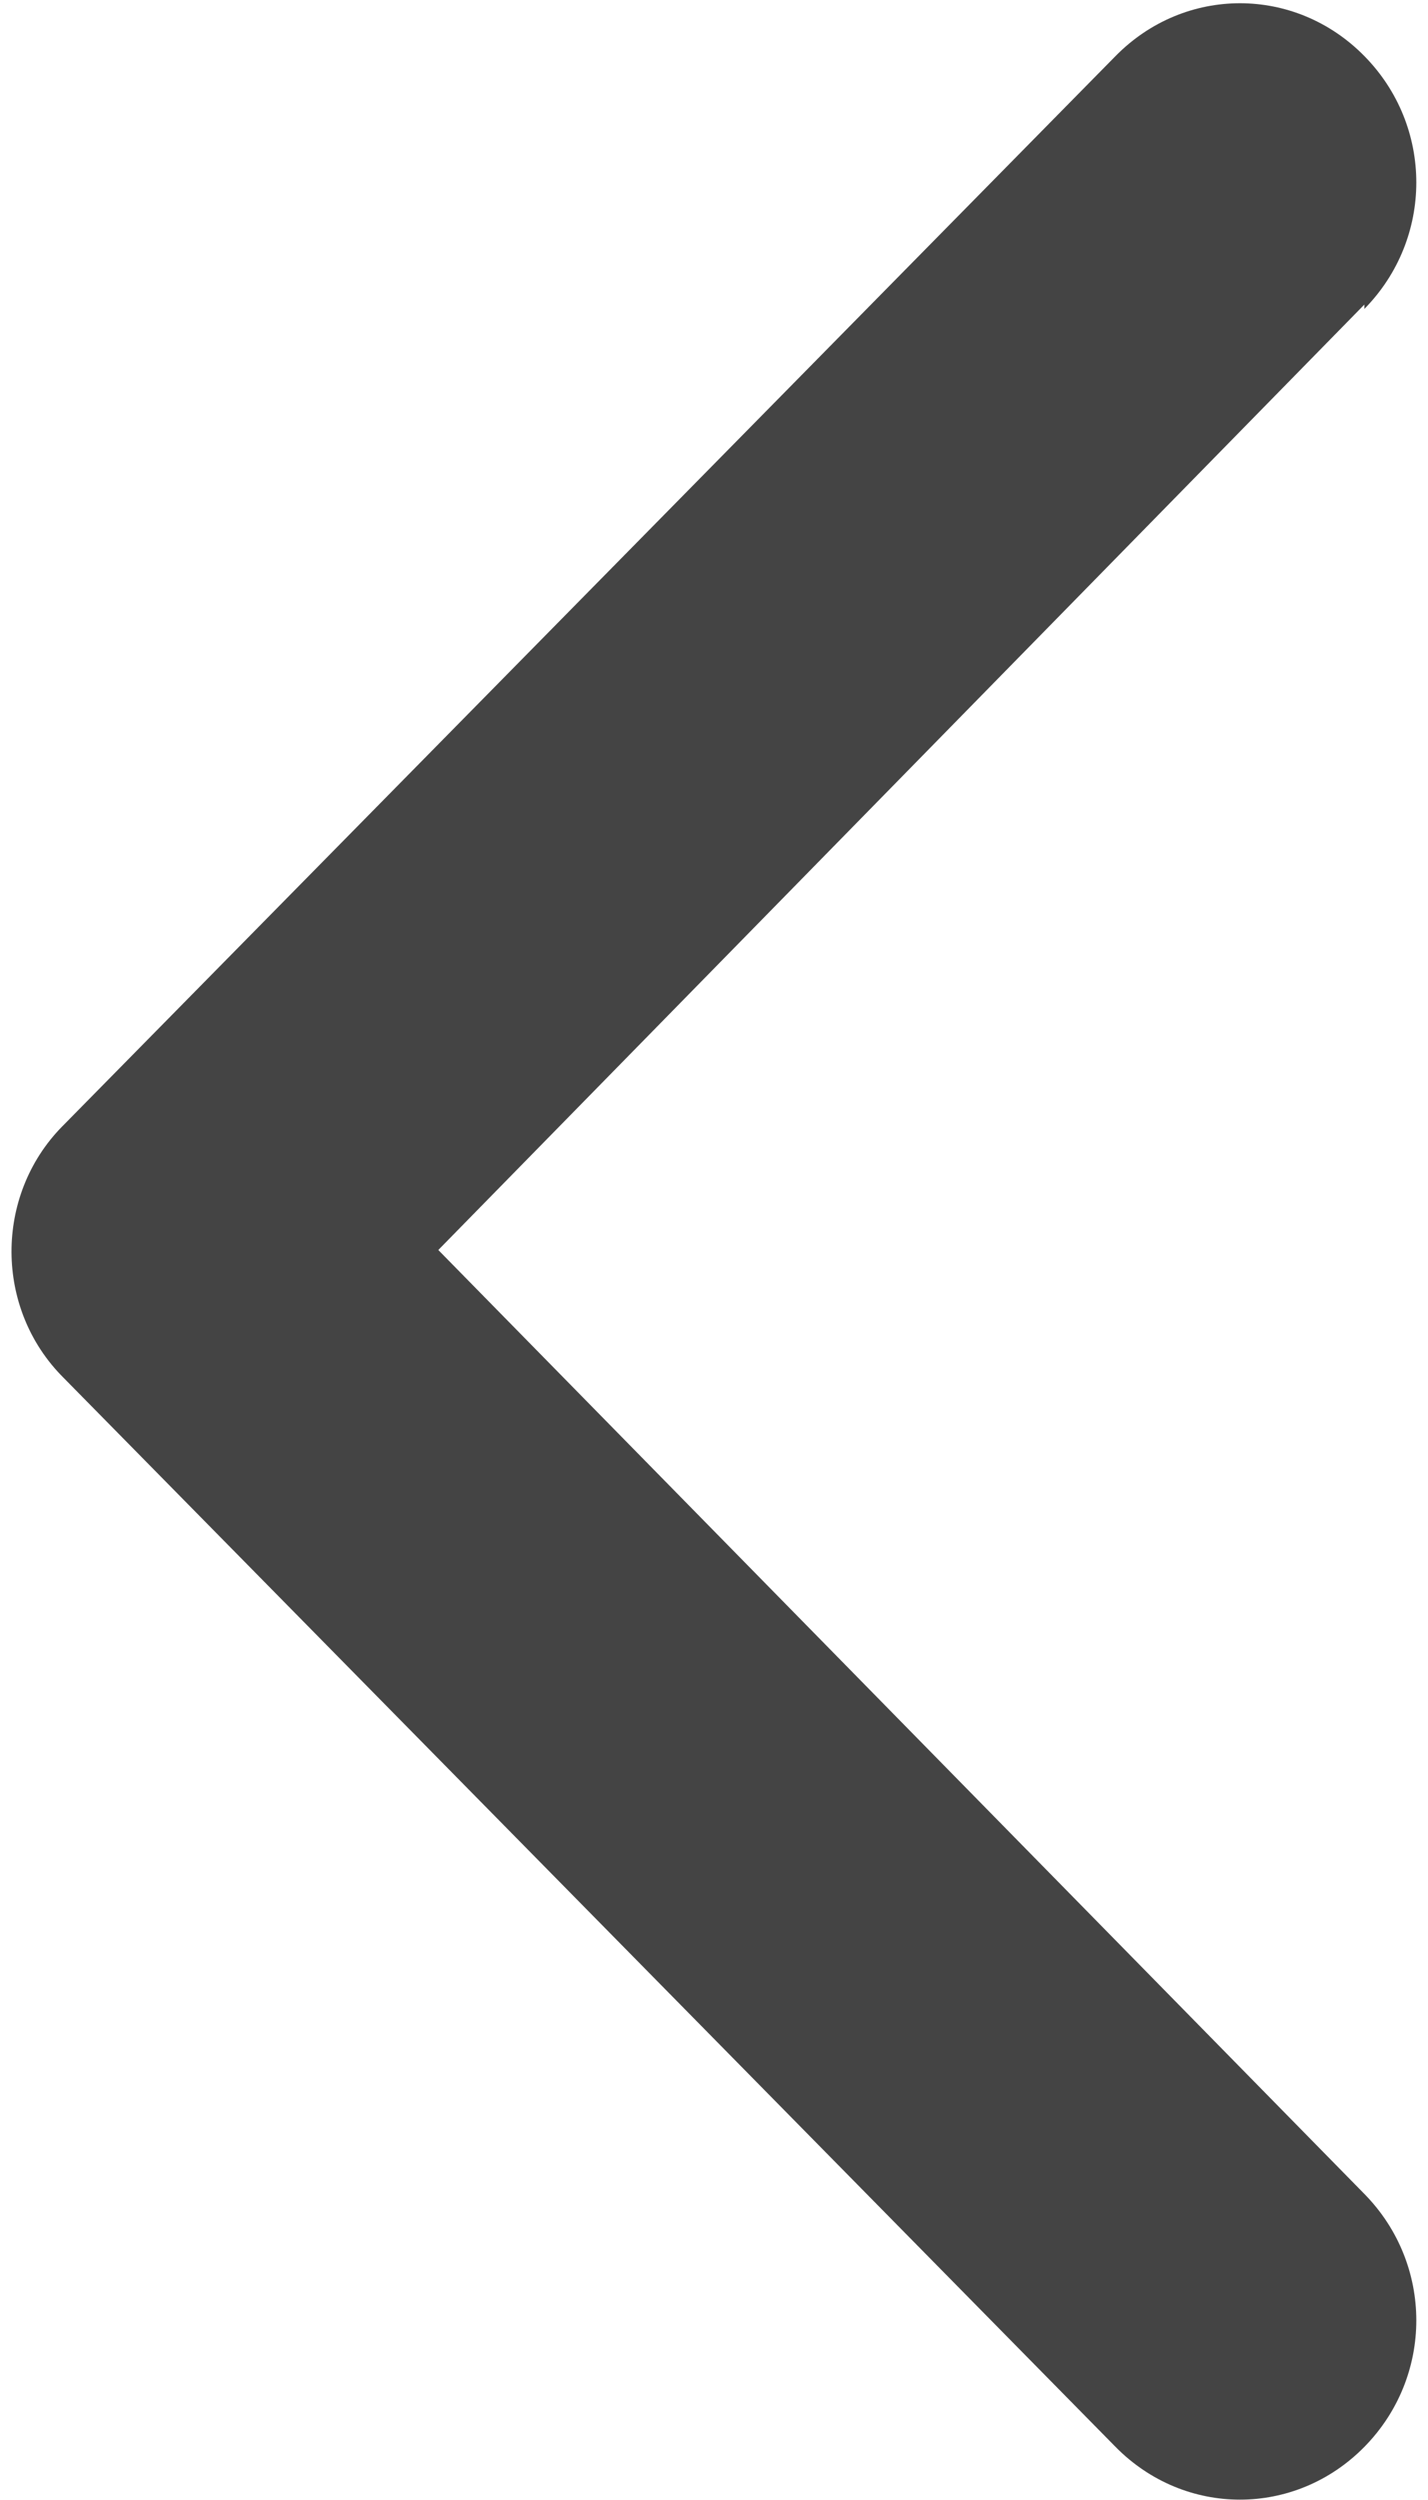 <?xml version="1.0" encoding="UTF-8"?>
<svg width="16px" height="28px" viewBox="0 0 16 28" version="1.1" xmlns="http://www.w3.org/2000/svg" xmlns:xlink="http://www.w3.org/1999/xlink">
    <!-- Generator: Sketch 52.6 (67491) - http://www.bohemiancoding.com/sketch -->
    <title>owl-arrow-prev</title>
    <desc>Created with Sketch.</desc>
    <g id="owl-arrow-prev" stroke="none" stroke-width="1" fill="none" fill-rule="evenodd">
        <g id="breadcrumbs-arrow" transform="translate(8, 14) scale(-1, 1) translate(-8, -14) " fill="#444444">
            <path d="M0.713,3.411 L11.089,14 L0.713,24.572 C-0.063,25.361 -0.063,26.616 0.713,27.405 C1.489,28.193 2.725,28.193 3.501,27.405 L15.287,15.432 C16.063,14.66 16.063,13.389 15.303,12.616 C15.303,12.616 15.303,12.616 15.287,12.6 L3.501,0.628 C2.725,-0.161 1.489,-0.161 0.713,0.628 C-0.063,1.416 -0.063,2.671 0.713,3.46 L0.713,3.411 Z" id="Path"></path>
        </g>
    </g>
</svg>